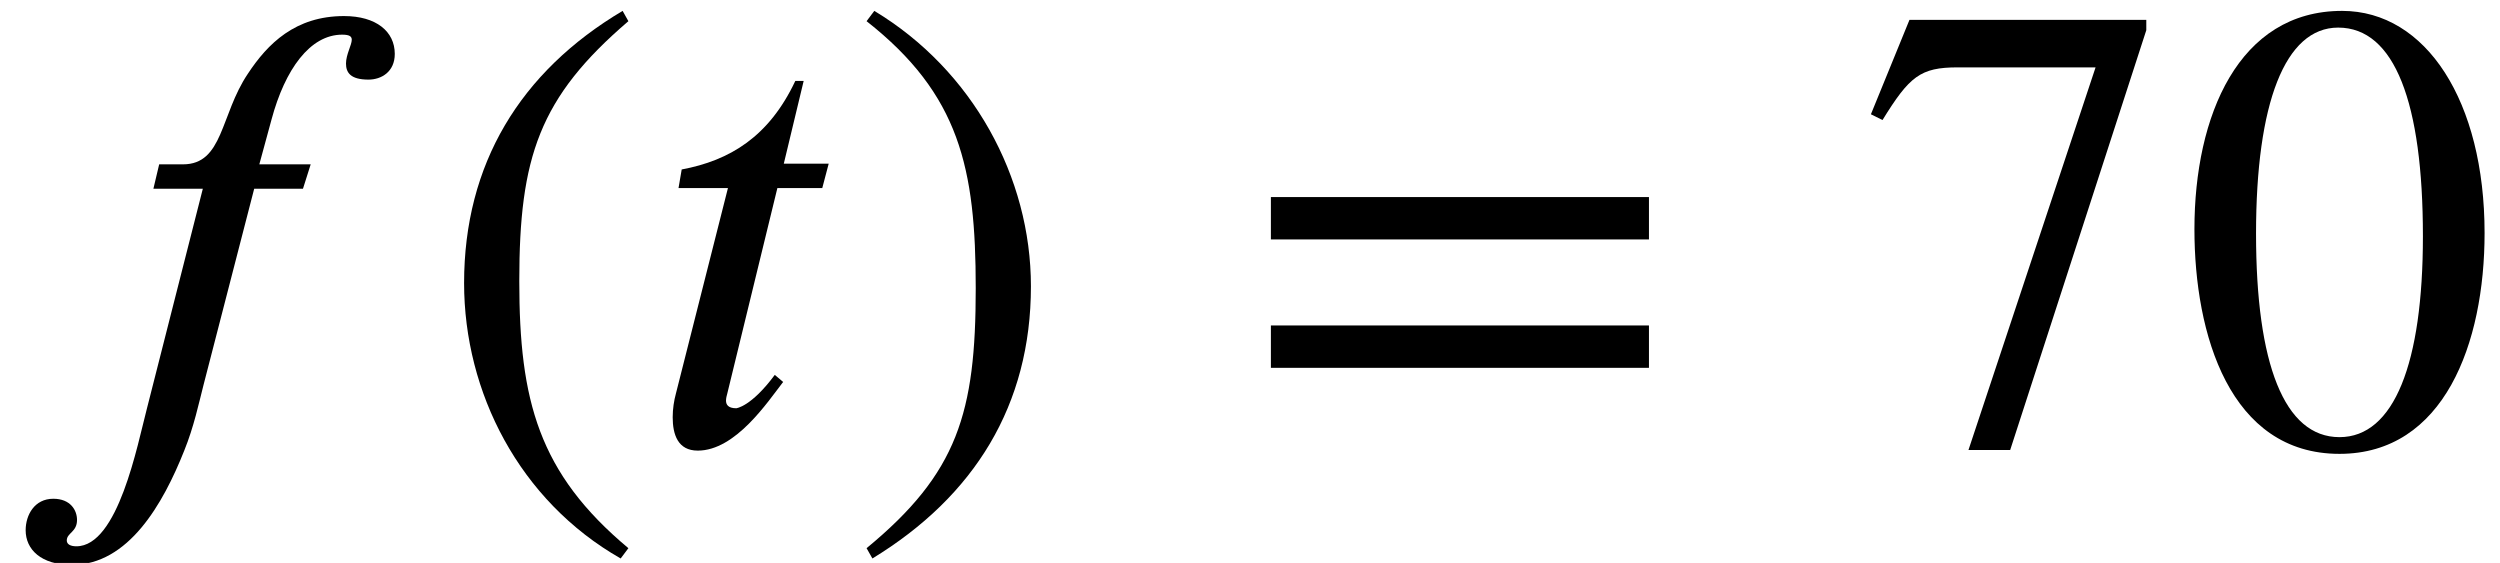 <?xml version='1.0' encoding='UTF-8'?>
<!-- This file was generated by dvisvgm 2.6.3 -->
<svg version='1.1' xmlns='http://www.w3.org/2000/svg' xmlns:xlink='http://www.w3.org/1999/xlink' width='42.486pt' height='9.567pt' viewBox='70.735 61.182 42.486 9.567'>
<defs>
<path id='g1-46' d='M3.316 1.756C1.789 0.48 1.462 -0.753 1.462 -2.782C1.462 -4.887 1.8 -5.902 3.316 -7.2L3.218 -7.375C1.473 -6.338 0.524 -4.767 0.524 -2.749C0.524 -0.895 1.462 0.949 3.185 1.931L3.316 1.756Z'/>
<path id='g1-47' d='M0.316 -7.2C1.898 -5.956 2.171 -4.702 2.171 -2.662C2.171 -0.545 1.865 0.48 0.316 1.756L0.415 1.931C2.149 0.873 3.109 -0.676 3.109 -2.695C3.109 -4.549 2.116 -6.371 0.447 -7.375L0.316 -7.2Z'/>
<path id='g1-48' d='M5.193 -3.6C5.193 -5.836 4.2 -7.375 2.771 -7.375C1.015 -7.375 0.262 -5.596 0.262 -3.665C0.262 -1.876 0.862 0.153 2.727 0.153C4.505 0.153 5.193 -1.724 5.193 -3.6ZM4.145 -3.545C4.145 -1.385 3.655 -0.131 2.727 -0.131C1.789 -0.131 1.309 -1.375 1.309 -3.589S1.8 -7.091 2.705 -7.091C3.665 -7.091 4.145 -5.815 4.145 -3.545Z'/>
<path id='g1-55' d='M4.898 -7.047V-7.222H0.873L0.218 -5.618L0.415 -5.52C0.873 -6.262 1.058 -6.415 1.691 -6.415H4.036L1.876 0.087H2.585L4.898 -7.047Z'/>
<path id='g1-61' d='M6.949 -3.491V-4.211H0.524V-3.491H6.949ZM6.949 -1.309V-2.029H0.524V-1.309H6.949Z'/>
<path id='g0-102' d='M2.705 -4.767L2.607 -4.353H3.447L2.498 -0.622C2.335 0 2.007 1.724 1.298 1.724C1.2 1.724 1.135 1.691 1.135 1.625C1.135 1.495 1.309 1.484 1.309 1.276C1.309 1.113 1.2 0.916 0.905 0.916C0.589 0.916 0.436 1.189 0.436 1.451C0.436 1.778 0.698 2.04 1.222 2.04C2.182 2.04 2.771 1.004 3.131 0.098C3.295 -0.305 3.382 -0.72 3.458 -1.015L4.32 -4.353H5.149L5.28 -4.767H4.407L4.615 -5.531C4.844 -6.382 5.269 -6.971 5.815 -6.971C5.945 -6.971 5.978 -6.938 5.978 -6.884C5.978 -6.796 5.88 -6.633 5.88 -6.48S5.956 -6.207 6.262 -6.207C6.48 -6.207 6.709 -6.338 6.709 -6.644C6.709 -7.025 6.393 -7.287 5.847 -7.287C5.018 -7.287 4.549 -6.818 4.211 -6.305C3.742 -5.607 3.796 -4.767 3.109 -4.767H2.705Z'/>
<path id='g0-116' d='M3.087 -4.778H2.324L2.662 -6.185H2.52C2.073 -5.236 1.407 -4.833 0.589 -4.68L0.535 -4.364H1.375L0.491 -0.873C0.458 -0.753 0.436 -0.611 0.436 -0.469C0.436 -0.175 0.524 0.098 0.862 0.098C1.505 0.098 2.051 -0.731 2.313 -1.069L2.171 -1.189C1.767 -0.644 1.516 -0.622 1.516 -0.622C1.375 -0.622 1.342 -0.687 1.342 -0.753C1.342 -0.785 1.353 -0.84 1.364 -0.873L2.215 -4.364H2.978L3.087 -4.778Z'/>
</defs>
<g id='page1'>
<use x='70.735' y='68.742' xlink:href='#g0-102'/>
<use x='78.098' y='68.742' xlink:href='#g1-46'/>
<use x='81.731' y='68.742' xlink:href='#g0-116'/>
<use x='85.146' y='68.742' xlink:href='#g1-47'/>
<use x='91.809' y='68.742' xlink:href='#g1-61'/>
<use x='102.312' y='68.742' xlink:href='#g1-55'/>
<use x='107.766' y='68.742' xlink:href='#g1-48'/>
</g>
</svg><!--Rendered by QuickLaTeX.com-->